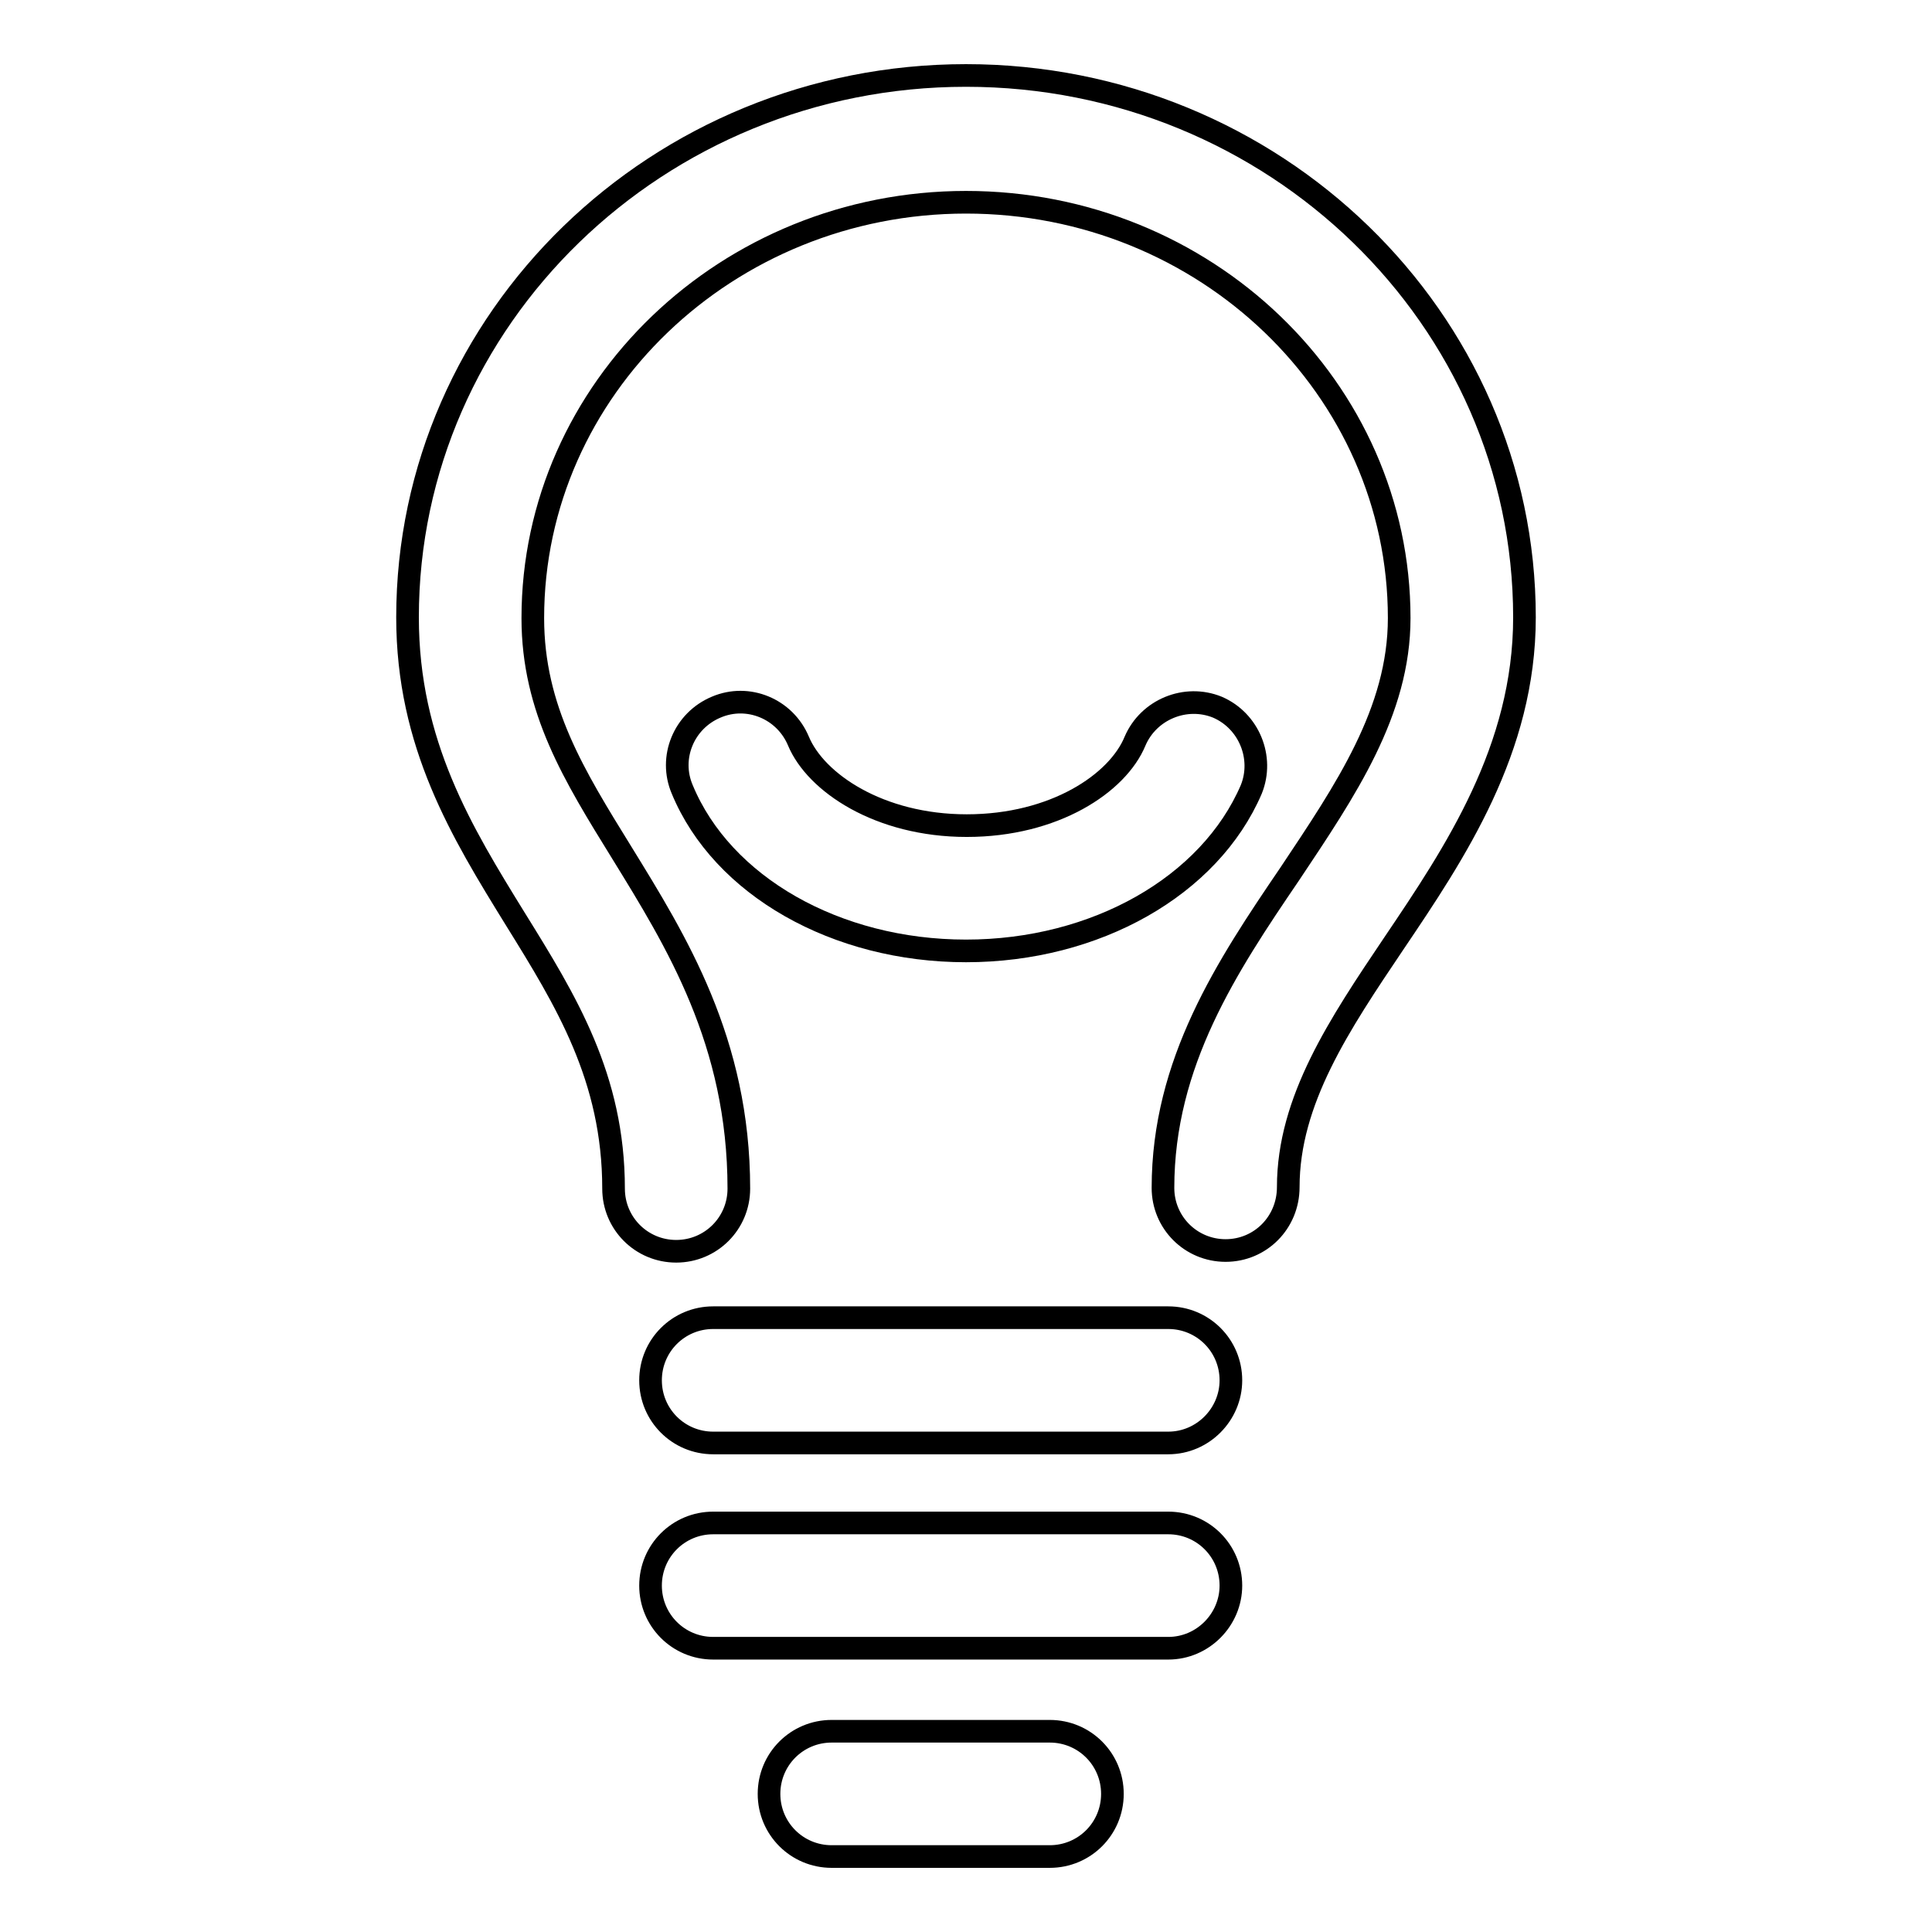 <?xml version="1.0" encoding="utf-8"?>
<!-- Svg Vector Icons : http://www.onlinewebfonts.com/icon -->
<!DOCTYPE svg PUBLIC "-//W3C//DTD SVG 1.1//EN" "http://www.w3.org/Graphics/SVG/1.1/DTD/svg11.dtd">
<svg version="1.1" xmlns="http://www.w3.org/2000/svg" xmlns:xlink="http://www.w3.org/1999/xlink" x="0px" y="0px" viewBox="0 0 256 256" enable-background="new 0 0 256 256" xml:space="preserve">
<g><g><path stroke-width="3" fill-opacity="0" stroke="#000000"  d="M162.4,165.7c-4.6,0-8.3-3.7-8.3-8.3c0-16.6,8.5-29.4,16.8-41.6c7.4-11.1,14.5-21.5,14.5-33.9c0-30.4-25.7-55.1-57.4-55.1c-31.6,0-57.4,24.7-57.4,55.1c0,12.1,5.5,20.9,11.8,31.1c7.2,11.7,15.5,25,15.5,44.5c0,4.6-3.7,8.3-8.3,8.3s-8.3-3.7-8.3-8.3c0-14.7-6.3-24.9-13-35.7C61.2,110.3,54,98.6,54,81.8C54,42.2,87.2,10,128,10c40.8,0,74,32.2,74,71.8c0,17.5-9.2,31.2-17.3,43.2c-7.2,10.7-14,20.8-14,32.3C170.7,162,167,165.7,162.4,165.7z"/><path stroke-width="3" fill-opacity="0" stroke="#000000"  d="M154.8,191.2H94.5c-4.6,0-8.3-3.7-8.3-8.3c0-4.6,3.7-8.3,8.3-8.3h60.3c4.6,0,8.3,3.7,8.3,8.3C163.1,187.4,159.4,191.2,154.8,191.2z"/><path stroke-width="3" fill-opacity="0" stroke="#000000"  d="M154.8,218.4H94.5c-4.6,0-8.3-3.7-8.3-8.3c0-4.6,3.7-8.3,8.3-8.3h60.3c4.6,0,8.3,3.7,8.3,8.3C163.1,214.6,159.4,218.4,154.8,218.4z"/><path stroke-width="3" fill-opacity="0" stroke="#000000"  d="M139.1,246h-28.9c-4.6,0-8.3-3.7-8.3-8.3s3.7-8.3,8.3-8.3h28.9c4.6,0,8.3,3.7,8.3,8.3S143.7,246,139.1,246z"/><path stroke-width="3" fill-opacity="0" stroke="#000000"  d="M128,126c-17.2,0-32.3-8.6-37.6-21.4c-1.8-4.2,0.2-9.1,4.5-10.9c4.2-1.8,9.1,0.2,10.9,4.5c2.3,5.5,10.7,11.2,22.3,11.2c11.6,0,20-5.6,22.3-11.2c1.8-4.2,6.7-6.2,10.9-4.5c4.2,1.8,6.2,6.7,4.5,10.9C160.3,117.4,145.2,126,128,126z"/></g></g>
</svg>